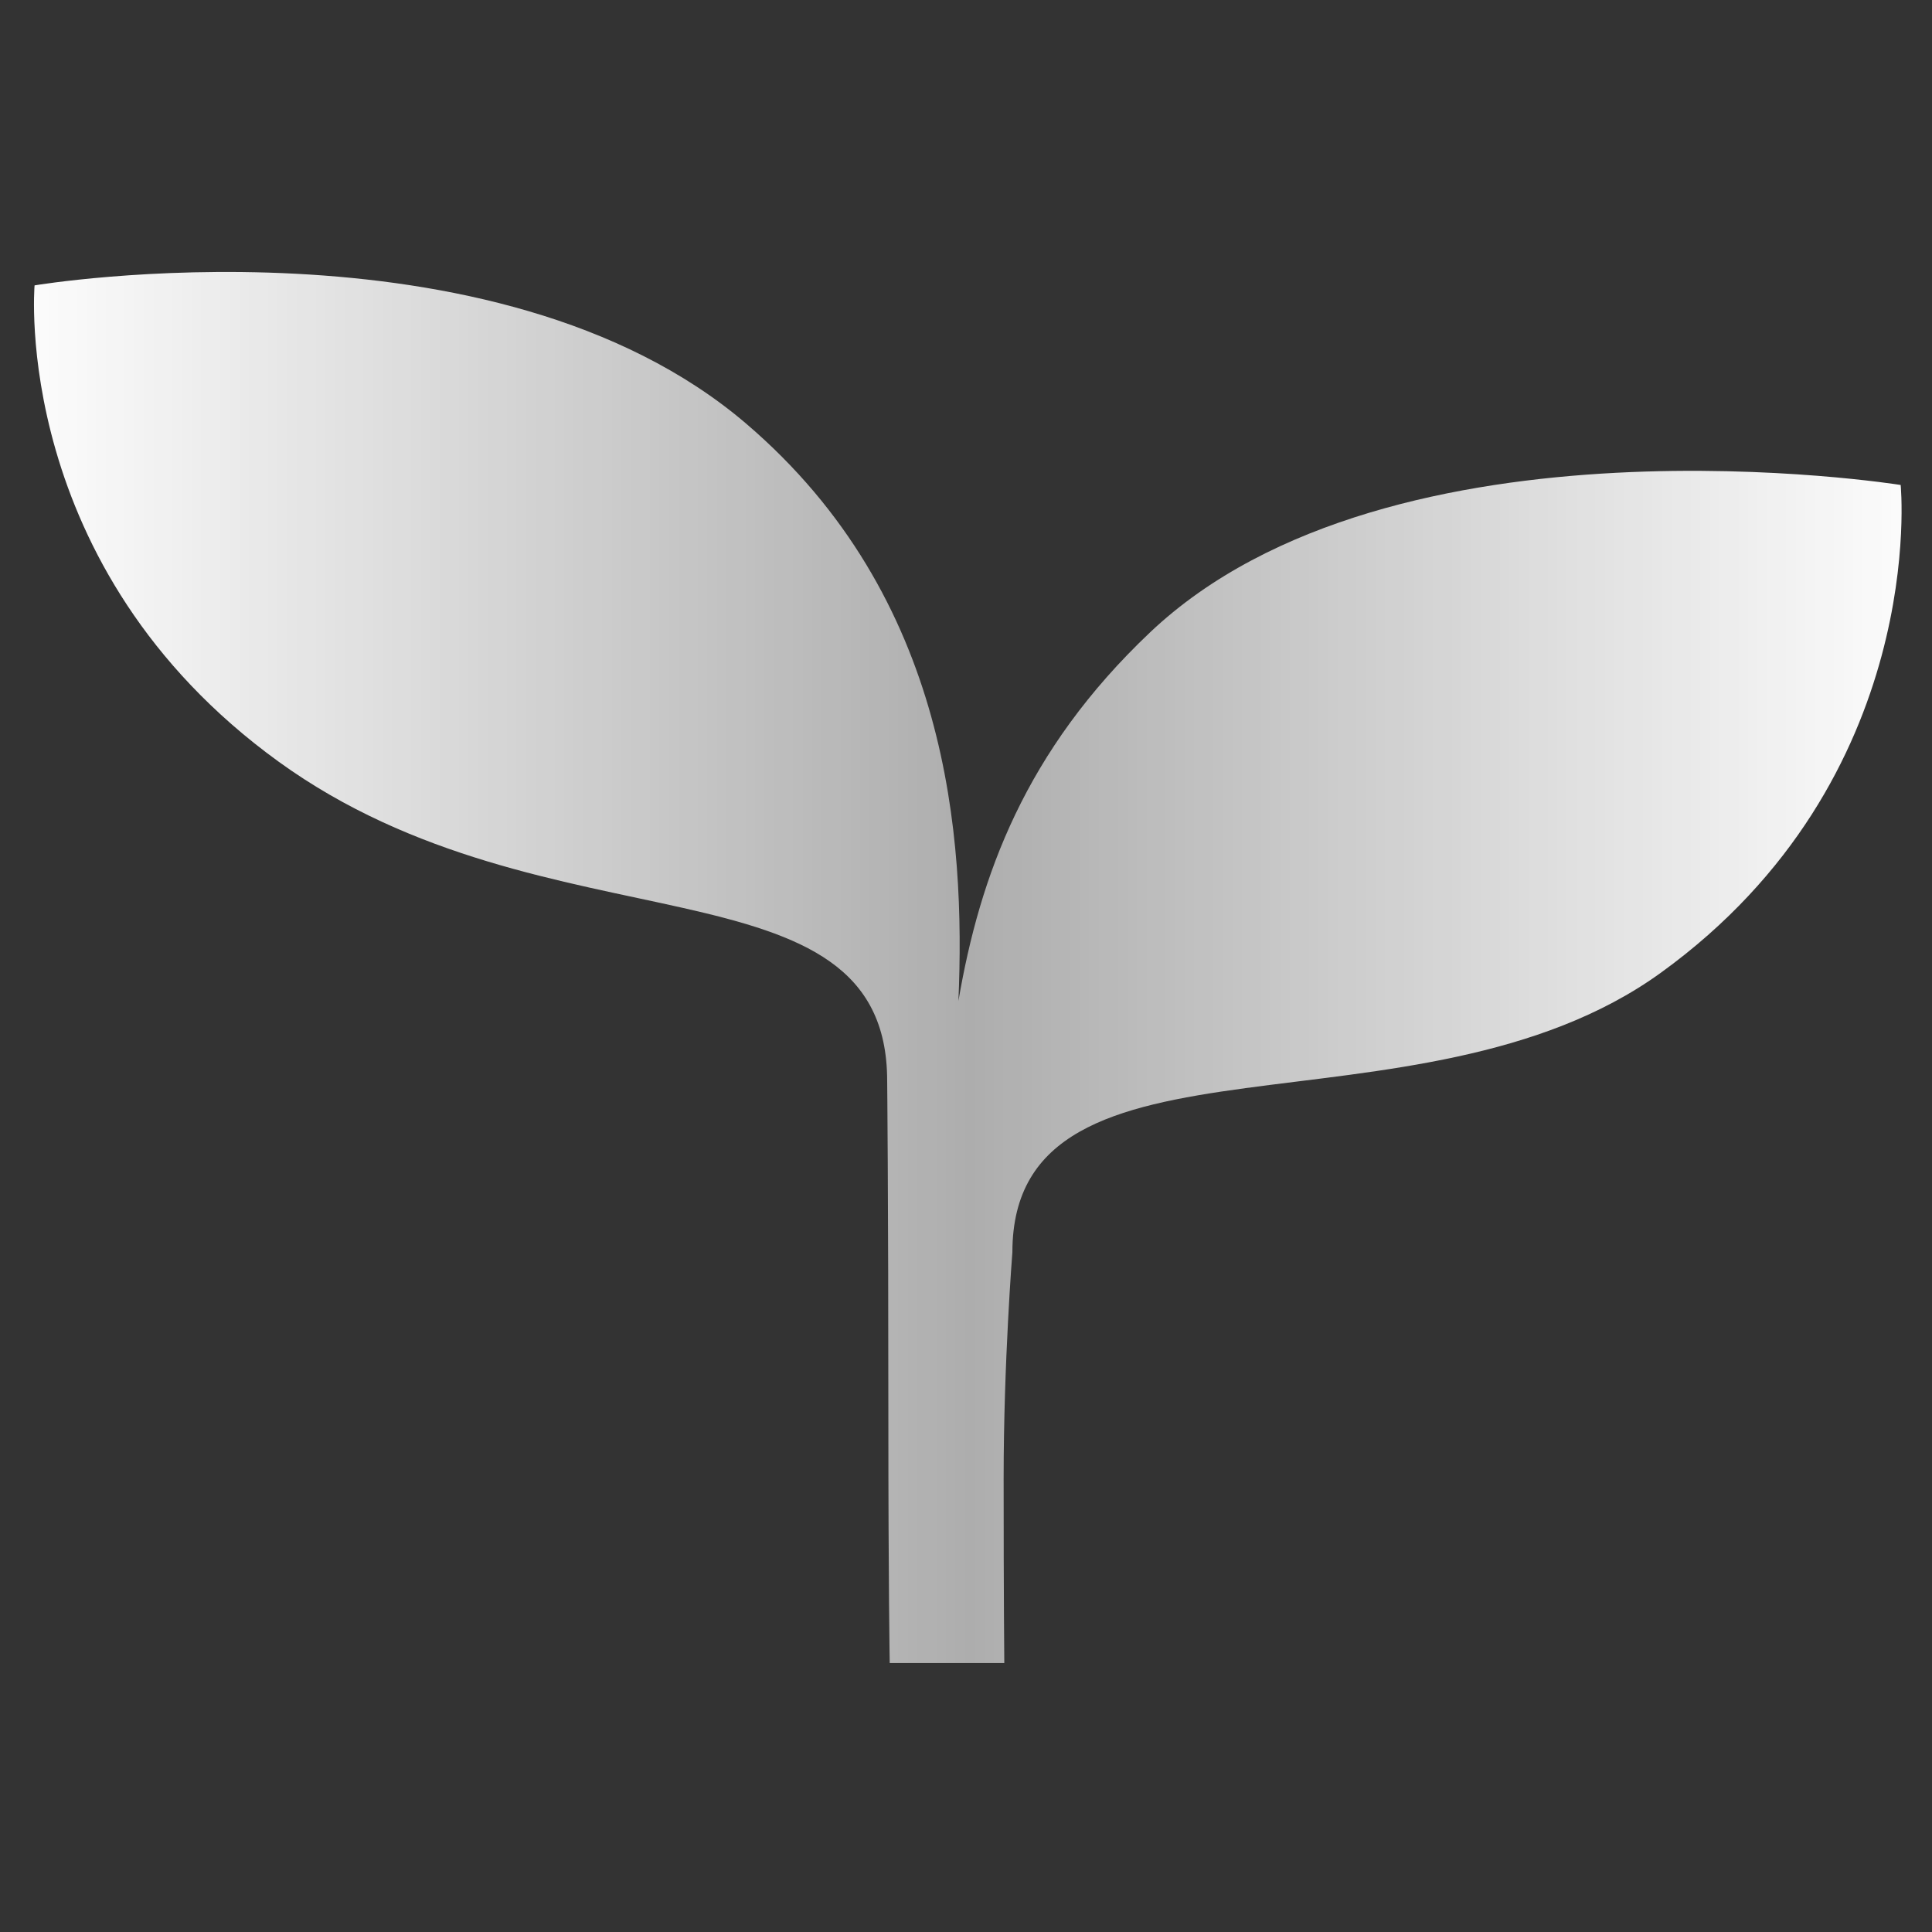 <?xml version="1.0" standalone="no"?>
<!-- Created by DUGA "https://duga.jp" Copyright (C) 2023 Apex Inc. -->
<!DOCTYPE svg PUBLIC "-//W3C//DTD SVG 1.1//EN" "http://www.w3.org/Graphics/SVG/1.1/DTD/svg11.dtd">
<svg viewBox="0 0 300 300" version="1.1" xmlns="http://www.w3.org/2000/svg" xmlns:xlink="http://www.w3.org/1999/xlink" xml:space="preserve" x="0px" y="0px">
	<rect x="0" y="0" width="300" height="300" fill="#333333" stroke="none"/>
	<defs>
		<linearGradient id="gradient1" x1="0%" y1="0%" x2="100%" y2="0%">
			<stop stop-color="#ffffff" stop-opacity="1" offset="0%"/>
			<stop stop-color="#ffffff" stop-opacity="0.6" offset="50%"/>
			<stop stop-color="#ffffff" stop-opacity="1" offset="100%"/>
		</linearGradient>
	</defs>
	<path d="M 5.368 44.313 C 5.368 44.313 1.55 88.076 43.269 118.276 C 84.943 148.444 137.759 132.188 137.759 167.846 C 137.759 167.846 137.945 184.539 137.945 220.802 C 137.945 245.823 138.154 258.229 138.154 258.229 L 155.947 258.229 C 155.947 258.229 155.843 248.273 155.843 229.586 C 155.843 211.491 157.203 194.45 157.203 194.45 C 157.203 157.074 220.205 178.331 257.918 151.031 C 299.636 120.832 295.135 75.307 295.135 75.307 C 295.135 75.307 216.121 62.627 178.575 98.2 C 159.157 116.598 152.15 136.021 148.822 155.434 C 149.904 130.121 147.445 92.79 115.881 65.797 C 76.756 32.34 5.368 44.313 5.368 44.313 Z" fill="url(#gradient1)"/>
</svg>